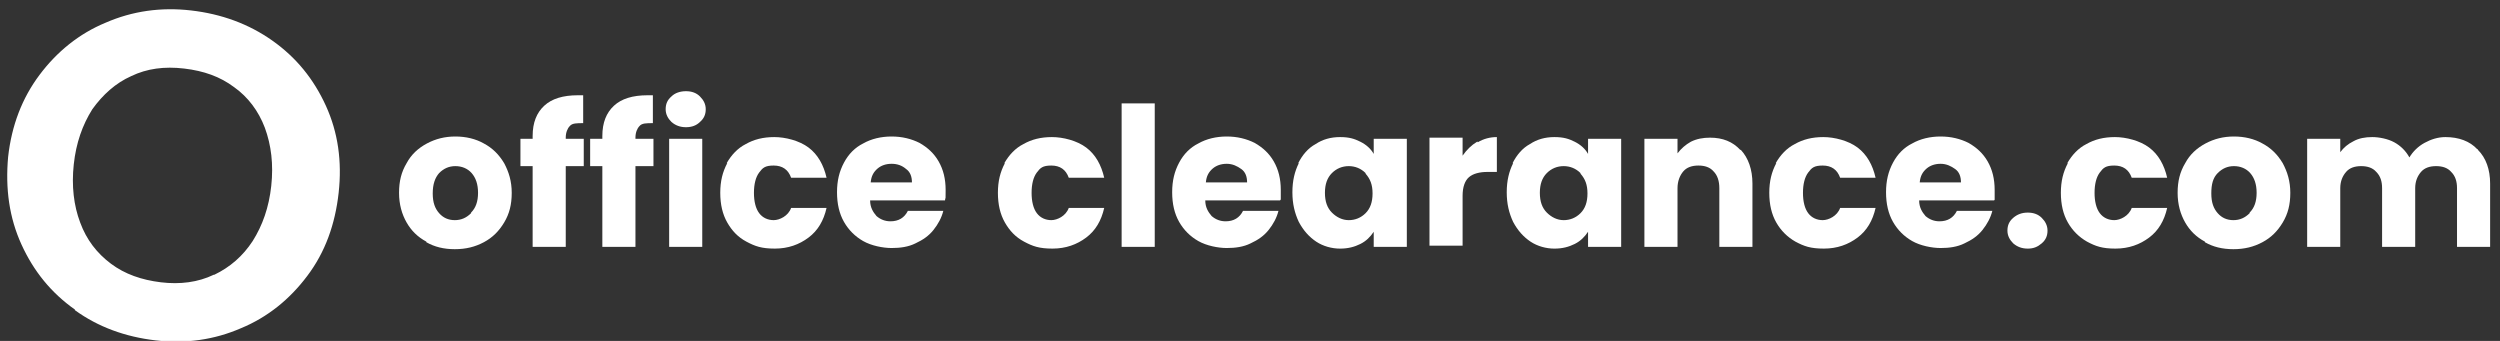 <svg xmlns="http://www.w3.org/2000/svg" id="Layer_1" viewBox="0 0 430.4 58.7"><rect x="0" y="0" width="430.4" height="58.7" fill="#333333" stroke="none"/><defs><style>      .st0 {        fill: #fff;      }    </style></defs><g><path class="st0" d="M73.4,41.6c-1.5-.8-2.6-1.9-3.4-3.3s-1.3-3.1-1.3-5.1.4-3.6,1.3-5.1c.8-1.5,2-2.6,3.5-3.4,1.5-.8,3.1-1.2,4.9-1.2s3.5.4,4.9,1.2c1.5.8,2.6,1.9,3.5,3.4.8,1.5,1.3,3.1,1.3,5.1s-.4,3.6-1.3,5.1-2,2.6-3.5,3.4c-1.5.8-3.1,1.2-5,1.2s-3.5-.4-4.9-1.2h0ZM81.1,36.6c.8-.8,1.2-1.9,1.2-3.4s-.4-2.6-1.1-3.4c-.7-.8-1.7-1.2-2.8-1.2s-2,.4-2.8,1.2c-.7.8-1.1,1.9-1.1,3.5s.4,2.6,1.1,3.4c.7.8,1.6,1.2,2.7,1.2s2-.4,2.8-1.2h0Z"></path><path class="st0" d="M100.5,28.6h-3.1v13.9h-5.7v-13.9h-2.1v-4.7h2.1v-.5c0-2.3.7-4,2-5.2s3.2-1.8,5.8-1.8.7,0,.9,0v4.8c-1.1,0-1.9,0-2.3.5-.4.4-.7,1.1-.7,2v.2h3.1v4.7Z"></path><path class="st0" d="M112.5,28.6h-3.1v13.9h-5.7v-13.9h-2.1v-4.7h2.1v-.5c0-2.3.7-4,2-5.2s3.2-1.8,5.8-1.8.7,0,.9,0v4.8c-1.1,0-1.9,0-2.3.5-.4.4-.7,1.1-.7,2v.2h3.1v4.7Z"></path><path class="st0" d="M115.6,21c-.6-.6-1-1.3-1-2.2s.3-1.6,1-2.2c.6-.6,1.5-.9,2.5-.9s1.8.3,2.4.9c.6.6,1,1.3,1,2.2s-.3,1.6-1,2.2c-.6.6-1.4.9-2.4.9s-1.8-.3-2.5-.9ZM120.9,23.9v18.6h-5.7v-18.6h5.7Z"></path><path class="st0" d="M125.1,28.1c.8-1.4,1.9-2.6,3.3-3.3,1.4-.8,3-1.2,4.9-1.2s4.3.6,5.9,1.8c1.6,1.2,2.6,3,3.1,5.2h-6.1c-.5-1.4-1.5-2.1-3-2.1s-1.9.4-2.5,1.2-.9,2-.9,3.5.3,2.7.9,3.5c.6.8,1.5,1.2,2.5,1.2s2.5-.7,3-2.1h6.1c-.5,2.2-1.5,3.9-3.1,5.1-1.6,1.2-3.5,1.9-5.8,1.9s-3.4-.4-4.9-1.2-2.5-1.9-3.3-3.3-1.2-3.1-1.2-5.1.4-3.6,1.2-5.1h0Z"></path><path class="st0" d="M162.7,34.5h-12.9c0,1.2.5,2,1.1,2.7.7.6,1.5.9,2.4.9,1.4,0,2.4-.6,3-1.8h6.1c-.3,1.2-.9,2.3-1.7,3.3s-1.8,1.7-3.1,2.3c-1.2.6-2.6.8-4.1.8s-3.5-.4-4.9-1.2-2.5-1.9-3.3-3.3c-.8-1.4-1.2-3.1-1.2-5.1s.4-3.6,1.2-5.1,1.9-2.6,3.3-3.3c1.4-.8,3.1-1.2,4.9-1.2s3.4.4,4.8,1.1c1.4.8,2.5,1.8,3.3,3.2s1.2,3,1.2,4.9,0,1.1-.1,1.7h0ZM157,31.4c0-1-.3-1.8-1-2.3-.7-.6-1.5-.9-2.5-.9s-1.8.3-2.4.8c-.7.6-1.1,1.3-1.2,2.4h7.1,0Z"></path><path class="st0" d="M172.9,28.1c.8-1.4,1.9-2.6,3.3-3.3,1.4-.8,3-1.2,4.9-1.2s4.3.6,5.9,1.8c1.6,1.2,2.6,3,3.1,5.2h-6.1c-.5-1.4-1.5-2.1-3-2.1s-1.9.4-2.5,1.2-.9,2-.9,3.5.3,2.7.9,3.5c.6.8,1.5,1.2,2.5,1.2s2.5-.7,3-2.1h6.1c-.5,2.2-1.5,3.9-3.1,5.1-1.6,1.2-3.5,1.9-5.8,1.9s-3.4-.4-4.9-1.2-2.5-1.9-3.3-3.3-1.2-3.1-1.2-5.1.4-3.6,1.2-5.1h0Z"></path><path class="st0" d="M198.8,17.8v24.7h-5.7v-24.7h5.7Z"></path><path class="st0" d="M220.4,34.5h-12.9c0,1.2.5,2,1.1,2.7.7.6,1.5.9,2.4.9,1.4,0,2.4-.6,3-1.8h6.1c-.3,1.2-.9,2.3-1.7,3.3s-1.8,1.7-3.1,2.3c-1.2.6-2.6.8-4.1.8s-3.5-.4-4.9-1.2-2.5-1.9-3.3-3.3c-.8-1.4-1.2-3.1-1.2-5.1s.4-3.6,1.2-5.1,1.9-2.6,3.3-3.3c1.4-.8,3.1-1.2,4.9-1.2s3.4.4,4.8,1.1c1.4.8,2.5,1.8,3.3,3.2s1.2,3,1.2,4.9,0,1.1,0,1.7h-.1ZM214.7,31.4c0-1-.3-1.8-1-2.3s-1.5-.9-2.5-.9-1.8.3-2.4.8c-.7.6-1.1,1.3-1.2,2.4h7.1,0Z"></path><path class="st0" d="M223.5,28.1c.7-1.4,1.7-2.6,3-3.3,1.2-.8,2.6-1.2,4.2-1.2s2.5.3,3.5.8,1.8,1.2,2.3,2.1v-2.6h5.7v18.6h-5.7v-2.6c-.6.9-1.3,1.6-2.3,2.1s-2.1.8-3.5.8-2.9-.4-4.1-1.2-2.2-1.9-3-3.4c-.7-1.5-1.1-3.1-1.1-5.1s.4-3.6,1.1-5h-.1ZM235.1,29.8c-.8-.8-1.8-1.2-2.9-1.2s-2.1.4-2.9,1.2-1.2,1.9-1.2,3.4.4,2.6,1.2,3.4,1.8,1.3,2.9,1.3,2.1-.4,2.9-1.2,1.2-1.9,1.2-3.4-.4-2.5-1.2-3.4h0Z"></path><path class="st0" d="M254.4,24.5c1-.6,2.1-.9,3.3-.9v6h-1.6c-1.4,0-2.5.3-3.2.9-.7.6-1.1,1.7-1.1,3.2v8.6h-5.7v-18.6h5.7v3.1c.7-1,1.5-1.8,2.5-2.4h.1Z"></path><path class="st0" d="M260.4,28.1c.7-1.4,1.7-2.6,3-3.3,1.2-.8,2.6-1.2,4.2-1.2s2.5.3,3.5.8,1.8,1.2,2.3,2.1v-2.6h5.7v18.6h-5.7v-2.6c-.6.9-1.3,1.6-2.3,2.1s-2.1.8-3.5.8-2.9-.4-4.1-1.2-2.2-1.9-3-3.4c-.7-1.5-1.1-3.1-1.1-5.1s.4-3.6,1.1-5h-.1ZM272.1,29.8c-.8-.8-1.8-1.2-2.9-1.2s-2.1.4-2.9,1.2-1.2,1.9-1.2,3.4.4,2.6,1.2,3.4,1.8,1.3,2.9,1.3,2.1-.4,2.9-1.2,1.2-1.9,1.2-3.4-.4-2.5-1.2-3.4h0Z"></path><path class="st0" d="M299.7,25.8c1.3,1.4,2,3.4,2,5.8v10.9h-5.7v-10.1c0-1.2-.3-2.2-1-2.9-.6-.7-1.5-1-2.6-1s-2,.3-2.6,1-1,1.7-1,2.9v10.1h-5.7v-18.6h5.7v2.5c.6-.8,1.4-1.5,2.3-2,1-.5,2.1-.7,3.3-.7,2.2,0,3.9.7,5.2,2.1h.1Z"></path><path class="st0" d="M305.7,28.1c.8-1.4,1.9-2.6,3.3-3.3,1.4-.8,3-1.2,4.9-1.2s4.3.6,5.9,1.8,2.6,3,3.1,5.2h-6.1c-.5-1.4-1.5-2.1-3-2.1s-1.9.4-2.5,1.2-.9,2-.9,3.5.3,2.7.9,3.5,1.5,1.2,2.5,1.2,2.5-.7,3-2.1h6.1c-.5,2.2-1.5,3.9-3.1,5.1-1.6,1.2-3.5,1.9-5.8,1.9s-3.4-.4-4.9-1.2c-1.4-.8-2.5-1.9-3.3-3.3s-1.2-3.1-1.2-5.1.4-3.6,1.2-5.1h-.1Z"></path><path class="st0" d="M343.3,34.5h-12.9c0,1.2.5,2,1.1,2.7.7.6,1.5.9,2.4.9,1.4,0,2.4-.6,3-1.8h6.1c-.3,1.2-.9,2.3-1.7,3.3s-1.8,1.7-3.1,2.3c-1.2.6-2.6.8-4.1.8s-3.5-.4-4.9-1.2-2.5-1.9-3.3-3.3c-.8-1.4-1.2-3.1-1.2-5.1s.4-3.6,1.2-5.1,1.9-2.6,3.3-3.3c1.4-.8,3.1-1.2,4.9-1.2s3.4.4,4.8,1.1c1.4.8,2.5,1.8,3.3,3.2s1.2,3,1.2,4.9,0,1.1,0,1.7h0ZM337.6,31.4c0-1-.3-1.8-1-2.3s-1.5-.9-2.5-.9-1.8.3-2.4.8c-.7.6-1.1,1.3-1.2,2.4h7.1Z"></path><path class="st0" d="M346.6,41.9c-.6-.6-1-1.3-1-2.2s.3-1.6,1-2.2,1.5-.9,2.5-.9,1.8.3,2.4.9,1,1.3,1,2.2-.3,1.6-1,2.2-1.4.9-2.4.9-1.8-.3-2.5-.9Z"></path><path class="st0" d="M355.9,28.1c.8-1.4,1.9-2.6,3.3-3.3,1.4-.8,3-1.2,4.9-1.2s4.3.6,5.9,1.8,2.6,3,3.1,5.2h-6.1c-.5-1.4-1.5-2.1-3-2.1s-1.9.4-2.5,1.2-.9,2-.9,3.5.3,2.7.9,3.5,1.5,1.2,2.5,1.2,2.5-.7,3-2.1h6.1c-.5,2.2-1.5,3.9-3.1,5.1-1.6,1.2-3.5,1.9-5.8,1.9s-3.4-.4-4.9-1.2c-1.4-.8-2.5-1.9-3.3-3.3s-1.2-3.1-1.2-5.1.4-3.6,1.2-5.1h-.1Z"></path><path class="st0" d="M379.6,41.6c-1.5-.8-2.6-1.9-3.4-3.3-.8-1.4-1.3-3.1-1.3-5.1s.4-3.6,1.3-5.1c.8-1.5,2-2.6,3.5-3.4,1.5-.8,3.1-1.2,4.9-1.2s3.5.4,4.9,1.2c1.5.8,2.6,1.9,3.5,3.4.8,1.5,1.3,3.1,1.3,5.1s-.4,3.6-1.3,5.1-2,2.6-3.5,3.4c-1.5.8-3.1,1.2-5,1.2s-3.5-.4-4.9-1.2h0ZM387.3,36.6c.8-.8,1.2-1.9,1.2-3.4s-.4-2.6-1.1-3.4c-.7-.8-1.7-1.2-2.8-1.2s-2,.4-2.8,1.2-1.1,1.9-1.1,3.5.4,2.6,1.1,3.4c.7.8,1.6,1.2,2.7,1.2s2-.4,2.8-1.2h0Z"></path><path class="st0" d="M426.6,25.8c1.4,1.4,2.1,3.4,2.1,5.8v10.9h-5.7v-10.1c0-1.2-.3-2.1-1-2.8-.6-.7-1.5-1-2.6-1s-2,.3-2.6,1-1,1.6-1,2.8v10.1h-5.7v-10.1c0-1.2-.3-2.1-1-2.8-.6-.7-1.5-1-2.6-1s-2,.3-2.6,1-1,1.6-1,2.8v10.1h-5.7v-18.6h5.7v2.3c.6-.8,1.3-1.4,2.3-1.9.9-.5,2-.7,3.2-.7s2.7.3,3.8.9c1.1.6,2,1.5,2.6,2.6.6-1,1.5-1.9,2.6-2.5s2.3-1,3.6-1c2.3,0,4.2.7,5.5,2.1h.1Z"></path></g><path class="st0" d="M12.9,53.3c-4.1-2.9-7.1-6.6-9.2-11.2-2.1-4.6-2.8-9.6-2.3-15.1.6-5.4,2.4-10.1,5.4-14.1,3-4,6.8-7.1,11.4-9,4.6-2,9.5-2.7,14.7-2.1,5.2.6,9.9,2.3,14,5.2s7.1,6.6,9.2,11.2c2.1,4.6,2.8,9.6,2.2,15-.6,5.4-2.3,10.2-5.4,14.3-3,4-6.8,7.1-11.4,9-4.6,2-9.5,2.7-14.7,2.1-5.2-.6-9.9-2.3-13.9-5.2ZM36.9,47.3c2.7-1.3,4.9-3.2,6.6-5.8,1.7-2.7,2.8-5.8,3.2-9.5.4-3.7,0-7-1.1-10-1.1-2.9-2.9-5.3-5.3-7-2.4-1.8-5.2-2.8-8.6-3.2s-6.4,0-9.1,1.3c-2.7,1.2-4.9,3.2-6.7,5.7-1.7,2.7-2.8,5.8-3.2,9.5s0,7.1,1.1,10c1.1,3,2.9,5.3,5.3,7.1,2.4,1.8,5.3,2.8,8.6,3.2,3.3.4,6.4,0,9.1-1.3h0Z"></path></svg>